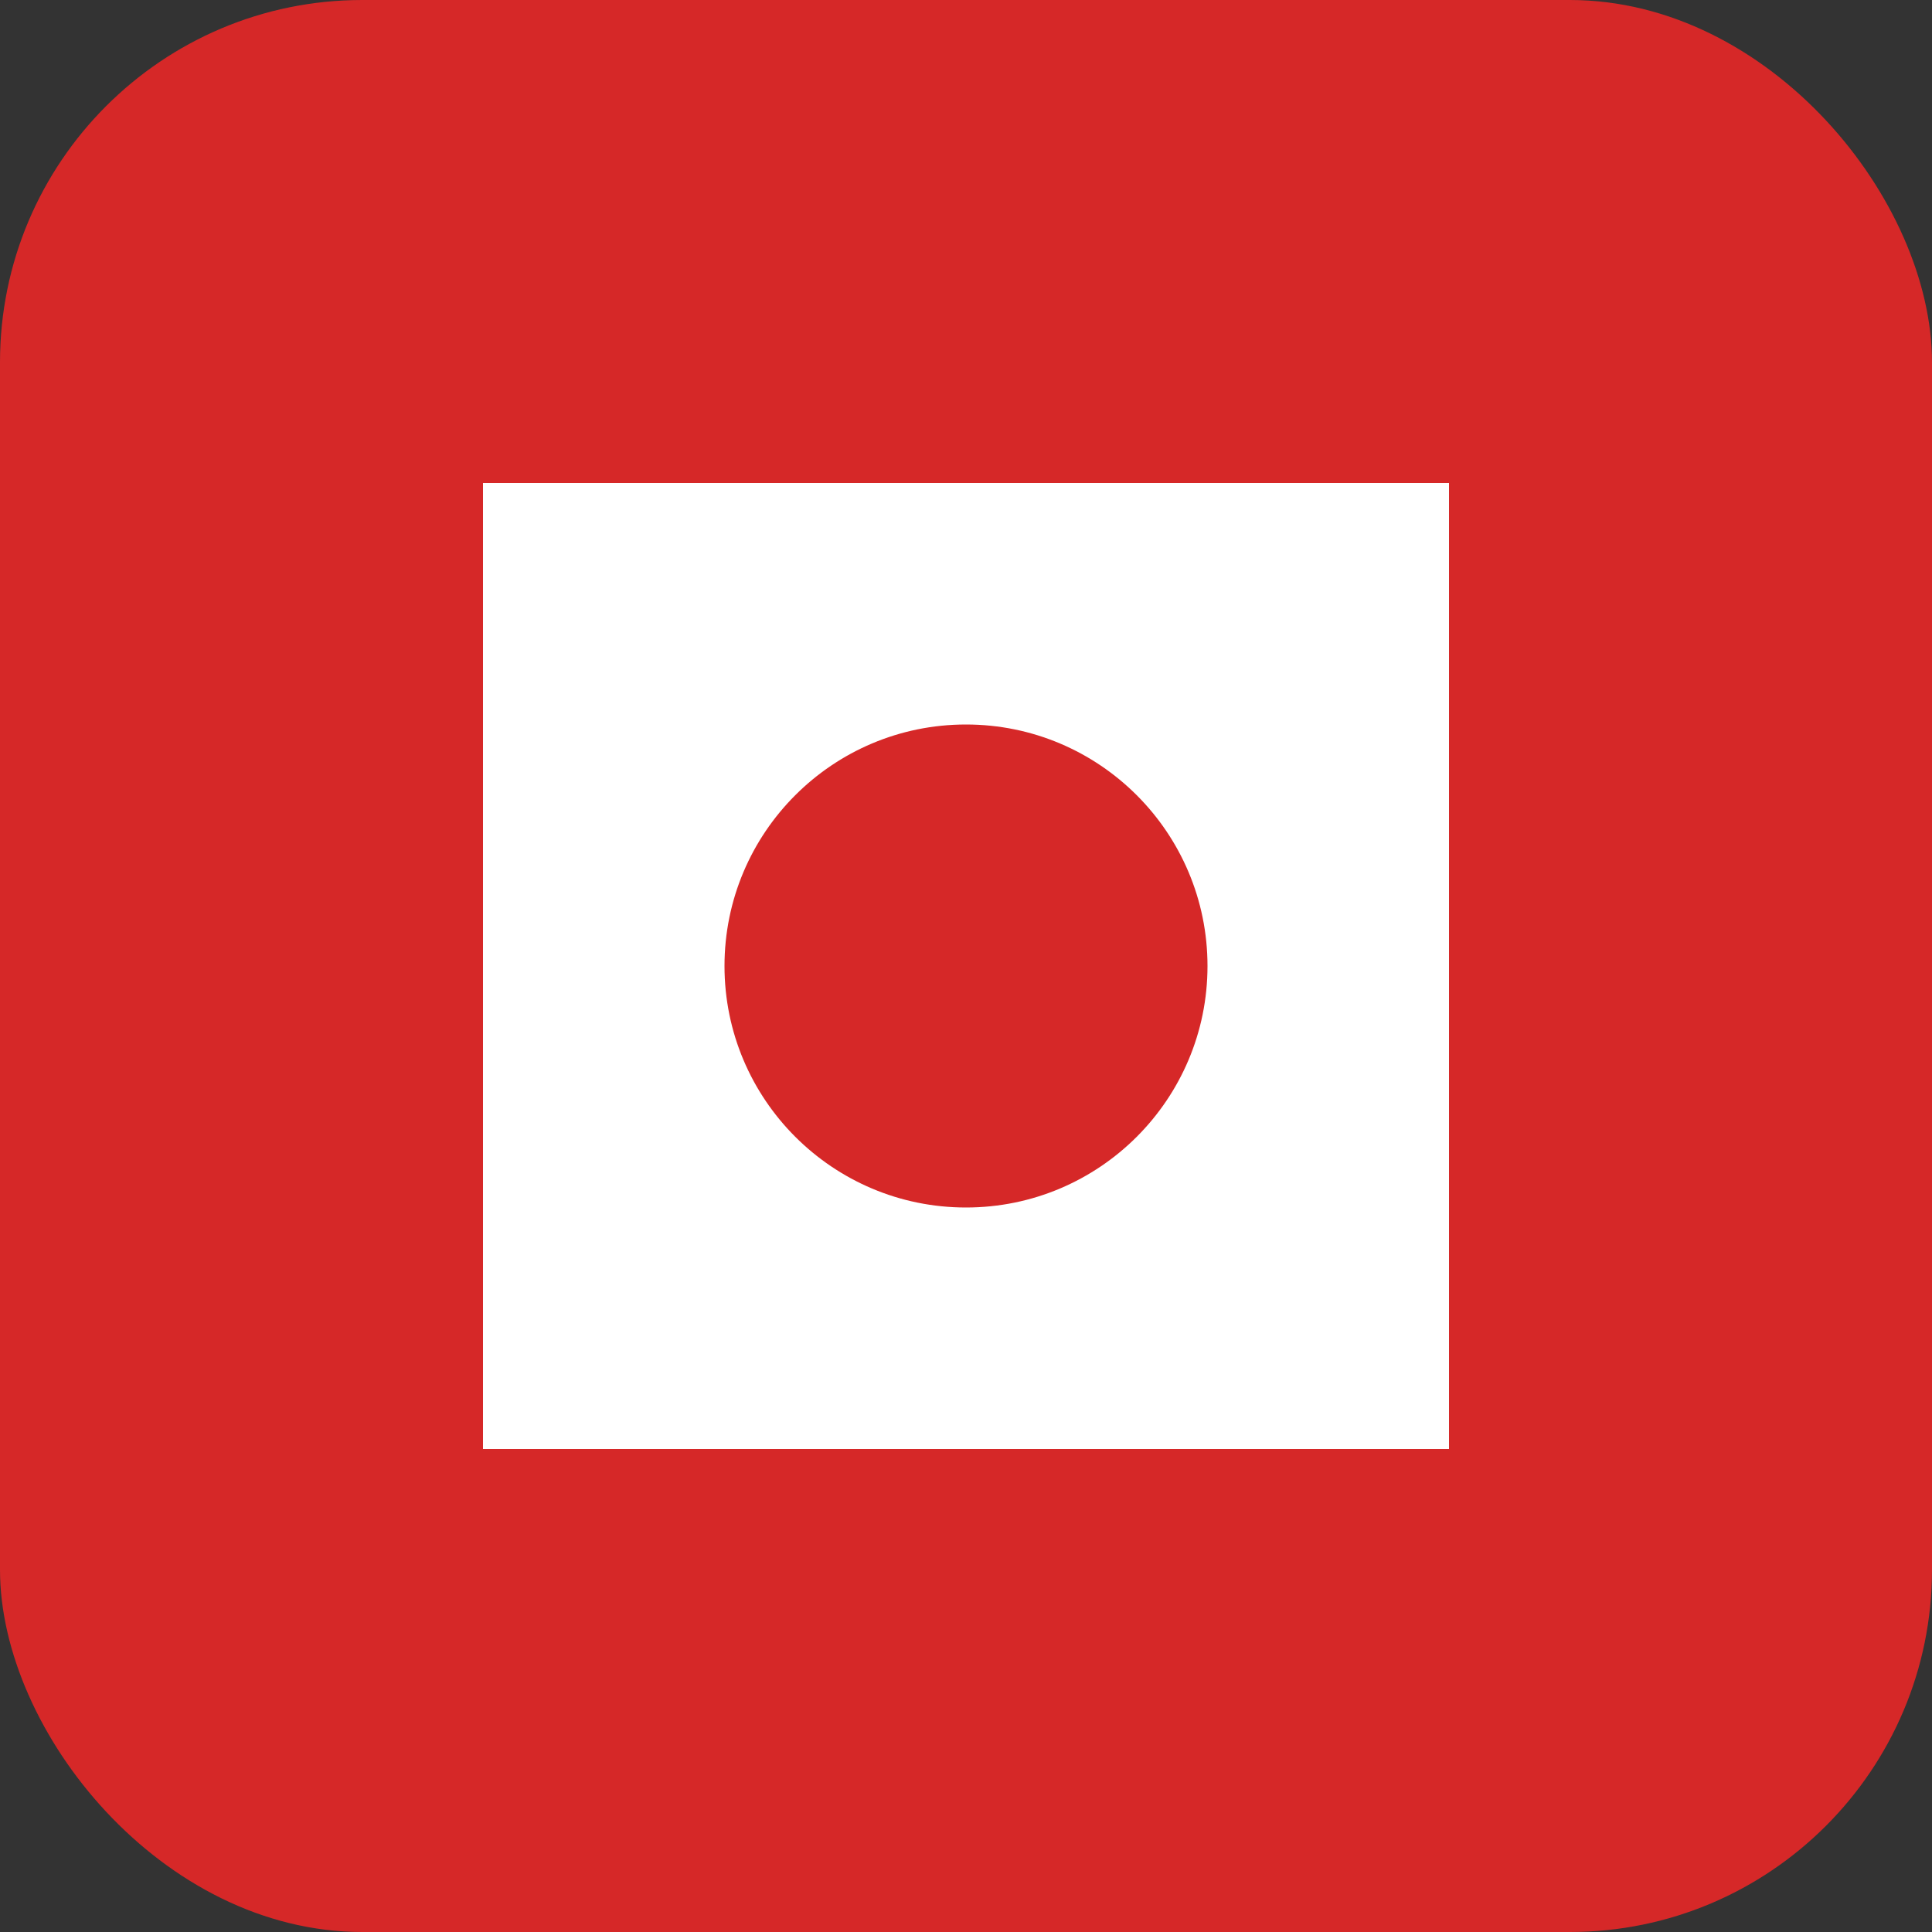 <svg width="64" height="64" viewBox="0 0 64 64" fill="none" xmlns="http://www.w3.org/2000/svg">
<rect x="0" y="0" width="64" height="64" fill="#333333" stroke="none"/>
<rect width="64" height="64" rx="12" fill="#D62828"/>
<rect x="16" y="16" width="32" height="32" fill="white"/>
<circle cx="32" cy="32" r="8" fill="#D62828"/>
</svg>